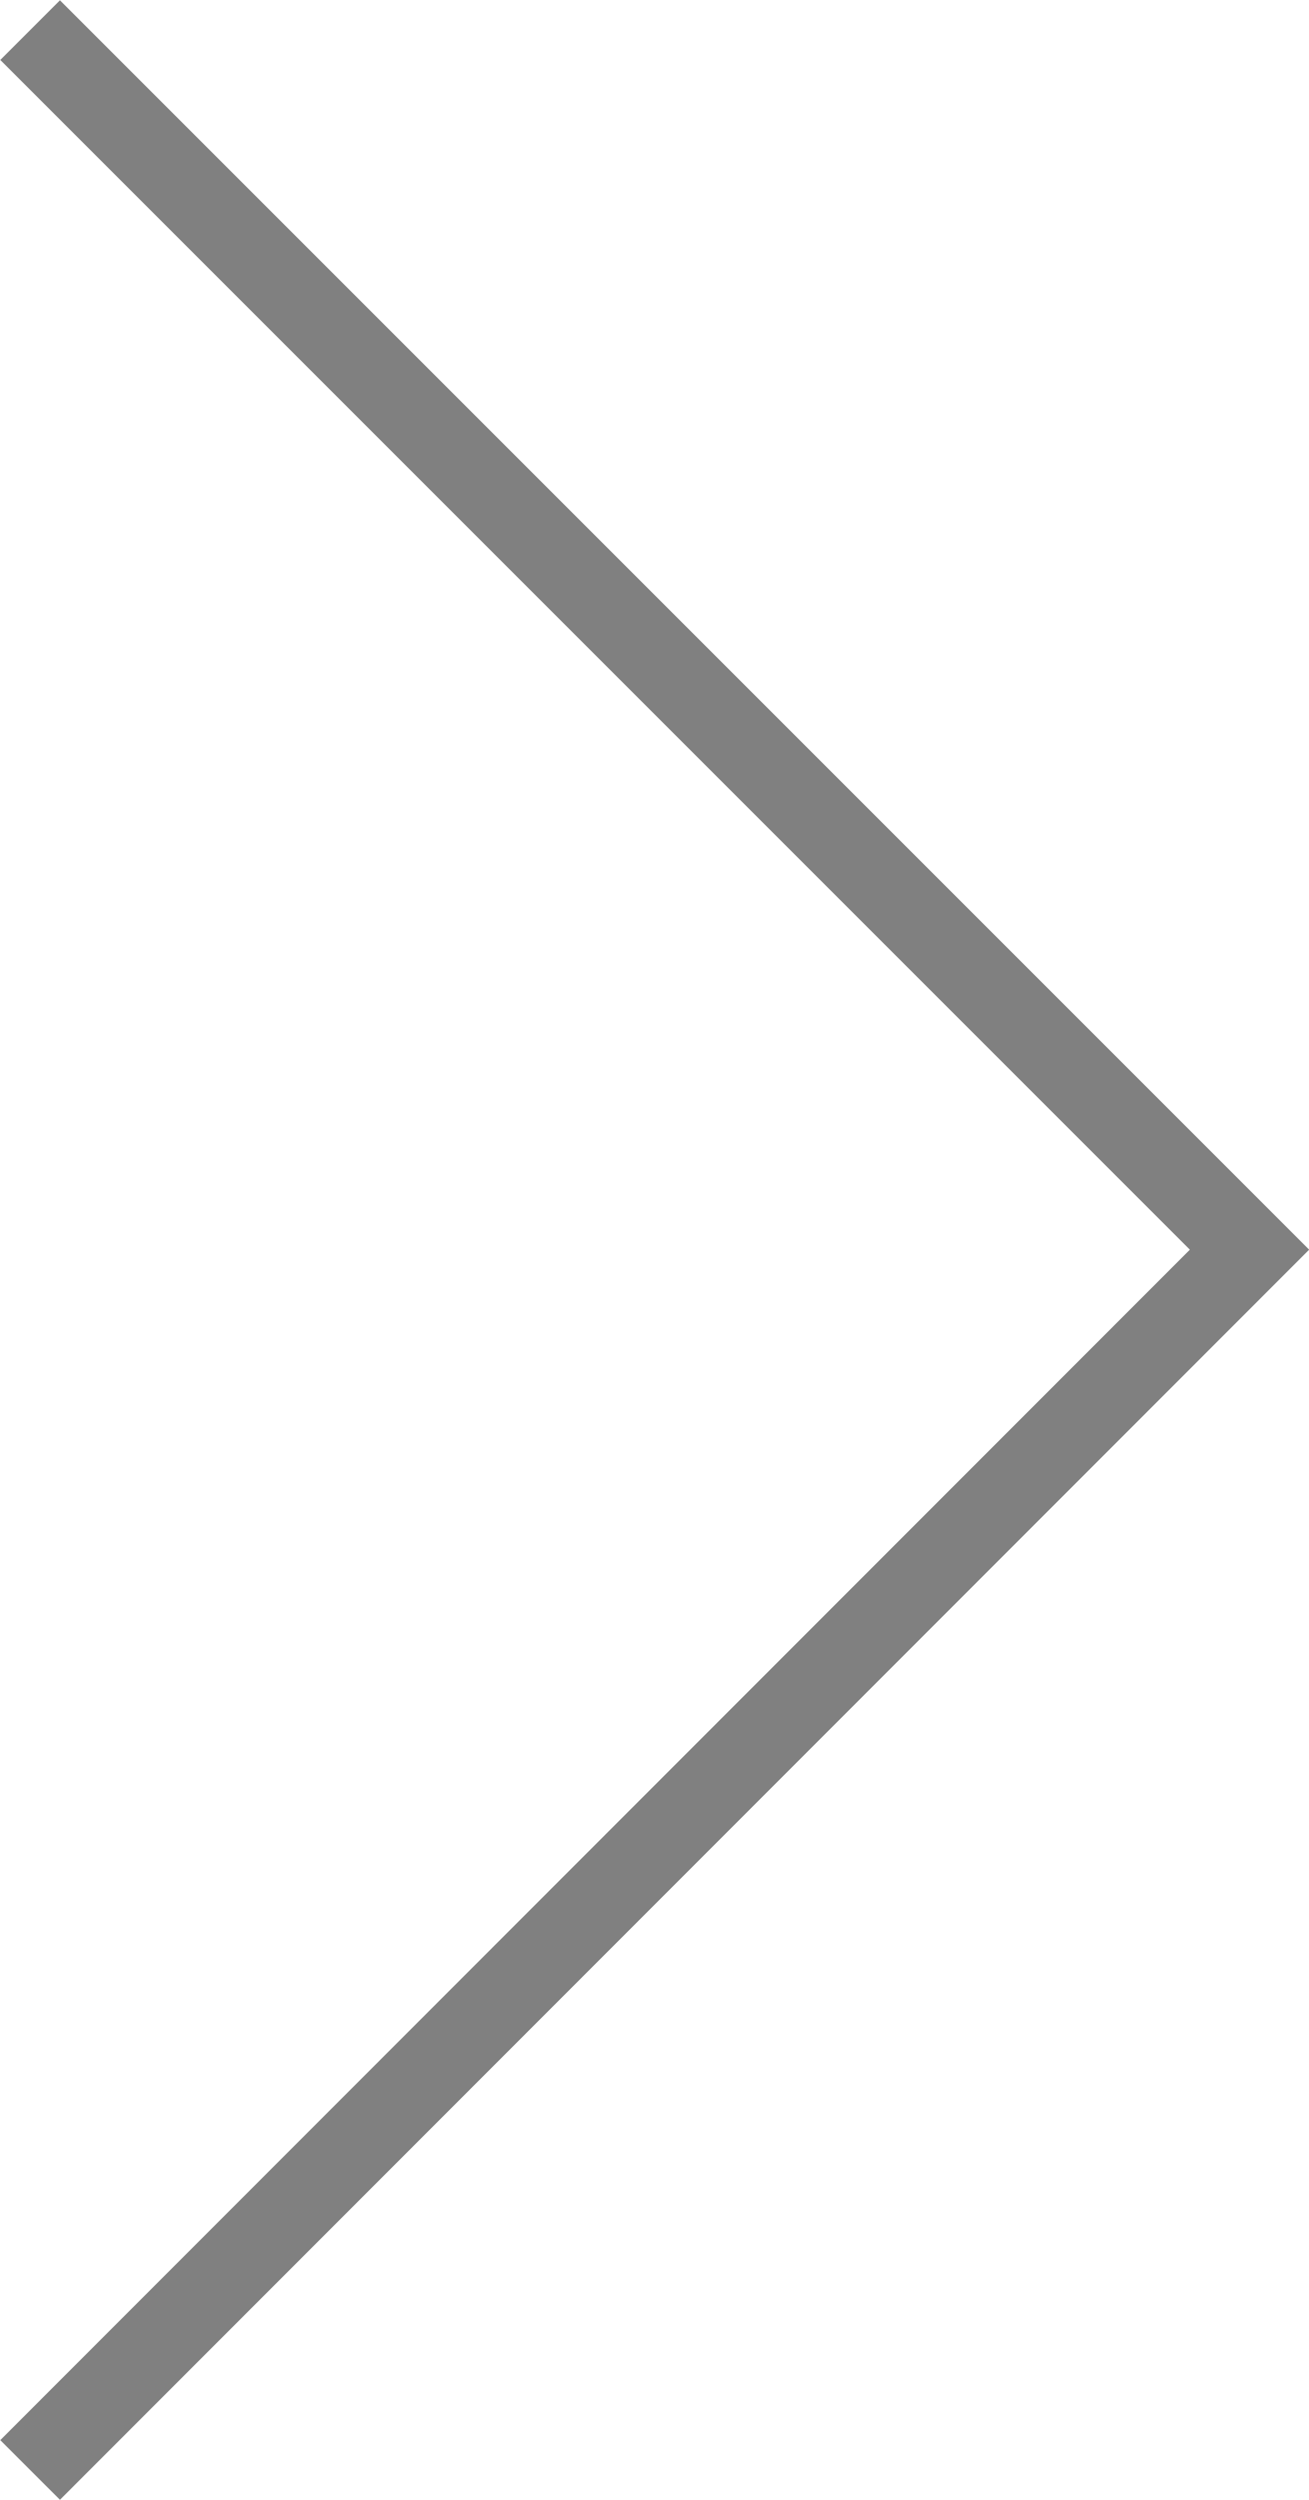 <svg xmlns="http://www.w3.org/2000/svg" viewBox="0 0 17.38 33.19"><defs><style>.cls-1{fill:none;stroke:gray;stroke-miterlimit:10;stroke-width:1.12px;}</style></defs><g id="レイヤー_2" data-name="レイヤー 2"><g id="レイヤー_1-2" data-name="レイヤー 1"><polyline class="cls-1" points="0.4 32.79 16.59 16.59 0.4 0.4"/></g></g></svg>